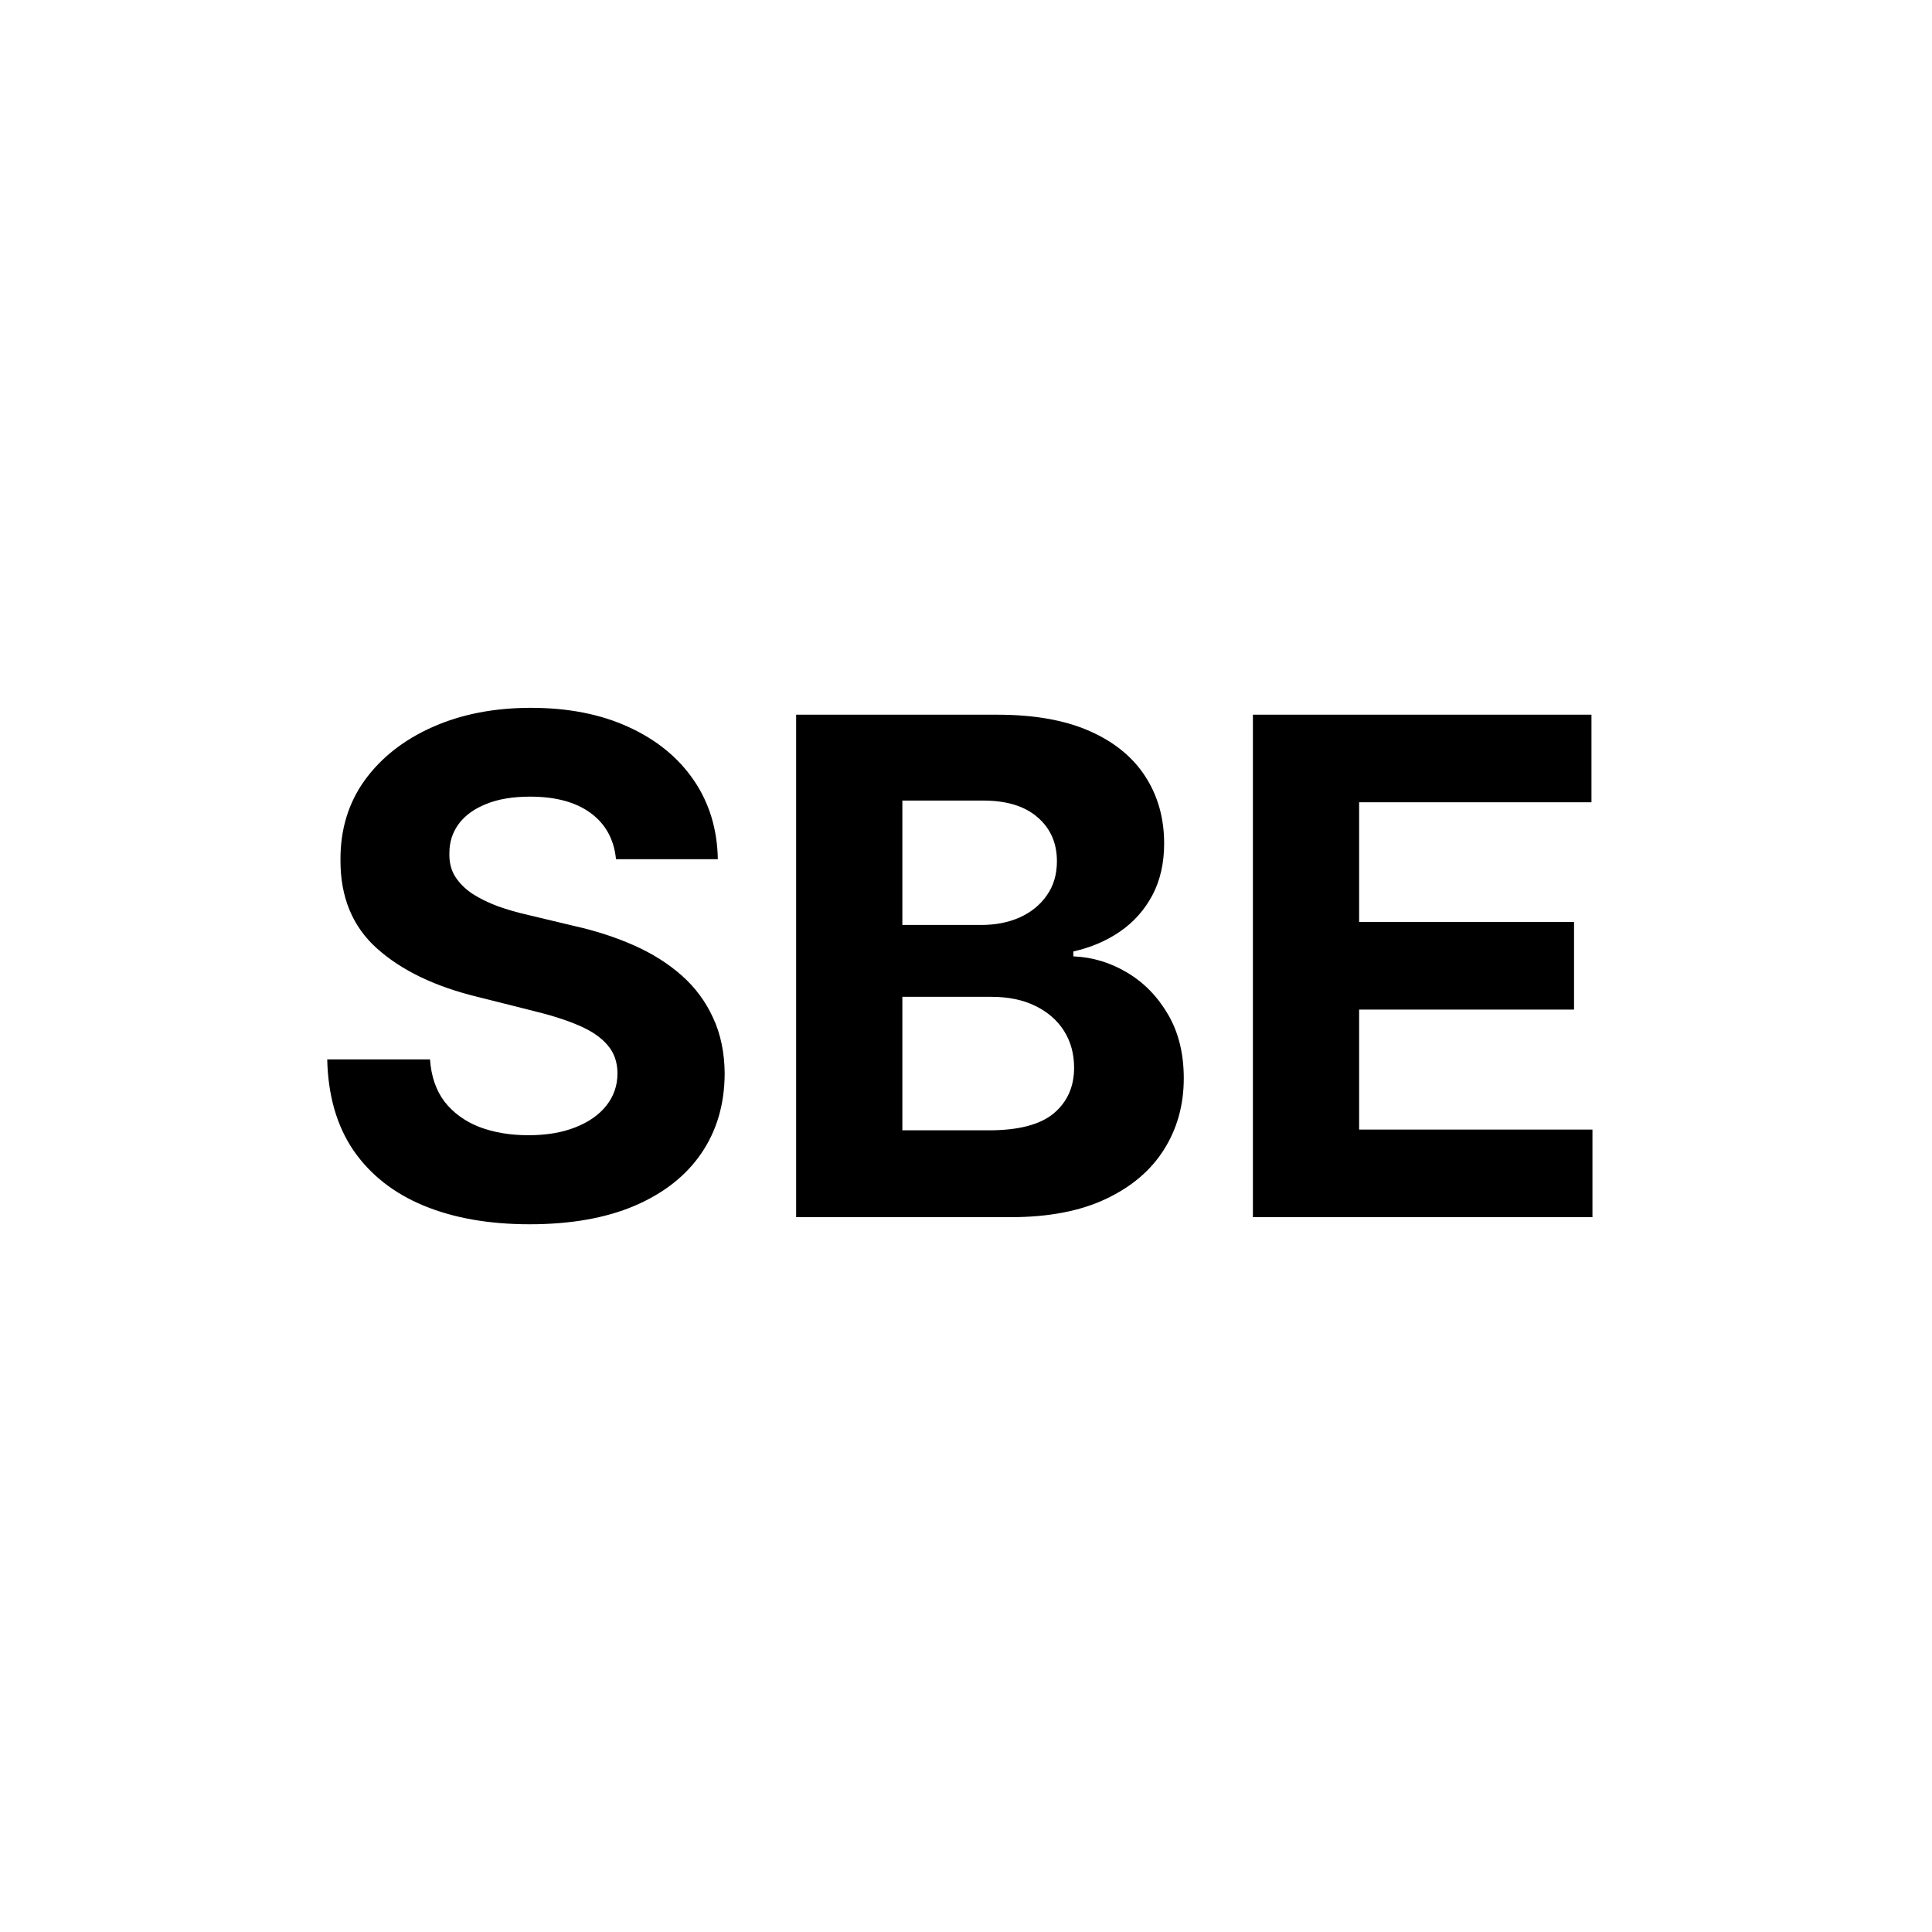 <svg width="100" height="100" viewBox="0 0 100 100" fill="none" xmlns="http://www.w3.org/2000/svg">
<g clip-path="url(#clip0_96_42)">
<path d="M31.884 44.472C31.782 43.448 31.346 42.652 30.576 42.085C29.805 41.518 28.76 41.234 27.439 41.234C26.541 41.234 25.784 41.361 25.166 41.615C24.548 41.861 24.074 42.203 23.744 42.644C23.422 43.084 23.261 43.583 23.261 44.142C23.244 44.608 23.341 45.014 23.553 45.361C23.773 45.708 24.074 46.009 24.455 46.263C24.836 46.508 25.276 46.724 25.775 46.91C26.275 47.088 26.808 47.241 27.375 47.368L29.712 47.926C30.846 48.18 31.888 48.519 32.836 48.942C33.784 49.366 34.605 49.886 35.3 50.504C35.994 51.122 36.531 51.85 36.912 52.688C37.302 53.527 37.501 54.487 37.509 55.571C37.501 57.163 37.094 58.543 36.29 59.711C35.494 60.871 34.343 61.772 32.836 62.416C31.337 63.051 29.53 63.368 27.413 63.368C25.314 63.368 23.485 63.047 21.928 62.403C20.378 61.76 19.168 60.807 18.296 59.546C17.432 58.276 16.979 56.706 16.937 54.835H22.258C22.317 55.707 22.567 56.435 23.007 57.019C23.456 57.594 24.052 58.031 24.797 58.327C25.551 58.615 26.402 58.759 27.35 58.759C28.281 58.759 29.09 58.623 29.776 58.352C30.47 58.081 31.007 57.705 31.388 57.222C31.769 56.739 31.96 56.185 31.96 55.559C31.96 54.974 31.786 54.483 31.439 54.085C31.1 53.688 30.601 53.349 29.941 53.069C29.289 52.79 28.489 52.536 27.541 52.308L24.709 51.596C22.516 51.063 20.785 50.229 19.515 49.095C18.245 47.96 17.614 46.432 17.623 44.511C17.614 42.936 18.033 41.56 18.88 40.383C19.735 39.207 20.907 38.288 22.397 37.628C23.887 36.967 25.581 36.637 27.477 36.637C29.407 36.637 31.092 36.967 32.531 37.628C33.979 38.288 35.105 39.207 35.909 40.383C36.713 41.56 37.128 42.923 37.154 44.472H31.884ZM41.208 63V36.993H51.621C53.534 36.993 55.13 37.276 56.408 37.844C57.687 38.411 58.647 39.198 59.291 40.206C59.934 41.205 60.256 42.356 60.256 43.66C60.256 44.675 60.053 45.569 59.646 46.339C59.24 47.101 58.681 47.727 57.97 48.218C57.267 48.701 56.463 49.044 55.557 49.247V49.501C56.548 49.543 57.475 49.823 58.338 50.339C59.21 50.856 59.917 51.58 60.459 52.511C61.001 53.434 61.272 54.534 61.272 55.812C61.272 57.192 60.929 58.424 60.243 59.508C59.566 60.583 58.563 61.434 57.234 62.06C55.904 62.687 54.266 63 52.319 63H41.208ZM46.706 58.505H51.189C52.721 58.505 53.839 58.212 54.541 57.628C55.244 57.036 55.595 56.248 55.595 55.266C55.595 54.547 55.422 53.912 55.075 53.362C54.728 52.811 54.232 52.38 53.589 52.066C52.954 51.753 52.196 51.596 51.316 51.596H46.706V58.505ZM46.706 47.876H50.783C51.536 47.876 52.205 47.744 52.789 47.482C53.382 47.211 53.847 46.83 54.186 46.339C54.533 45.848 54.706 45.26 54.706 44.574C54.706 43.634 54.372 42.877 53.703 42.301C53.043 41.725 52.103 41.437 50.884 41.437H46.706V47.876ZM64.85 63V36.993H82.374V41.526H70.348V47.723H81.472V52.257H70.348V58.467H82.425V63H64.85Z" fill="black"/>
</g>
<defs>
<clipPath id="clip0_96_42">
<rect width="100" height="100" fill="white"/>
</clipPath>
</defs>
</svg>
